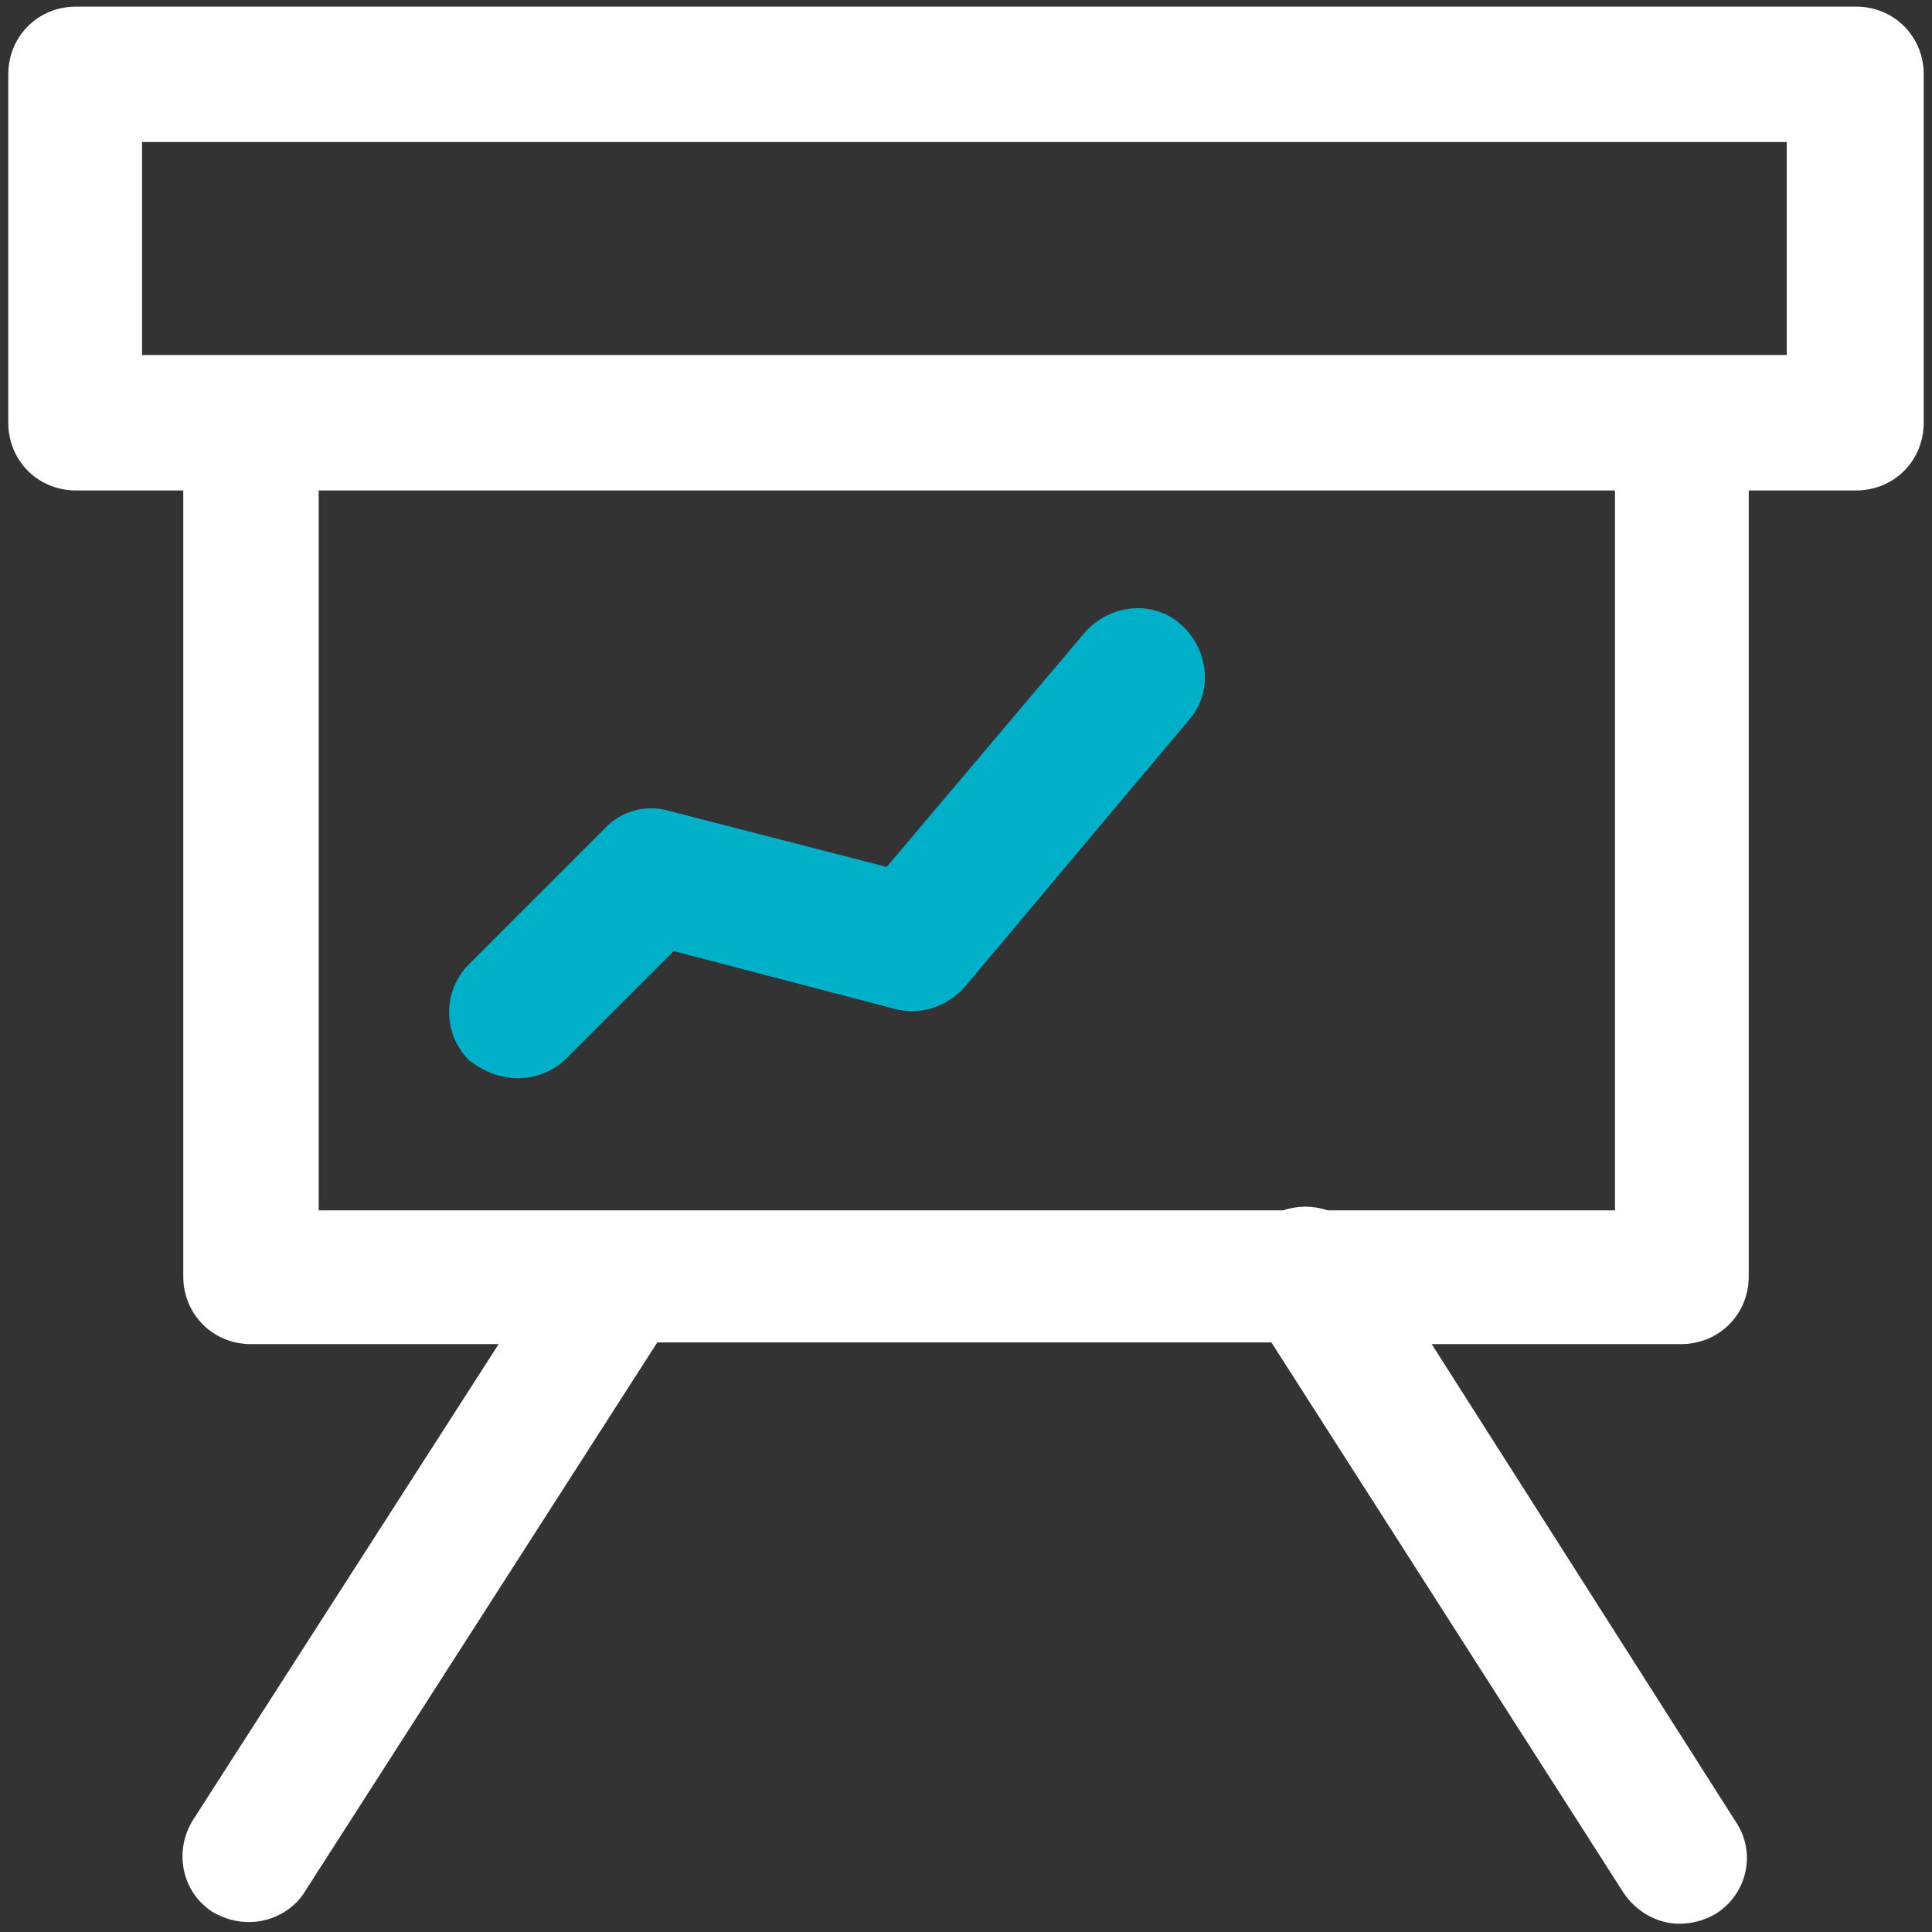 <?xml version="1.0" encoding="UTF-8" standalone="no"?><svg width="21" height="21" viewBox="0 0 21 21" fill="none" xmlns="http://www.w3.org/2000/svg">
<rect x="0" y="0" width="21" height="21" fill="#333333" stroke="none"/>
<path fill-rule="evenodd" clip-rule="evenodd" d="M0.826 5.331H1.992V13.874C1.992 14.287 2.315 14.61 2.728 14.61H5.42L2.1 19.779C1.885 20.12 1.974 20.569 2.315 20.785C2.441 20.856 2.567 20.892 2.71 20.892C2.944 20.892 3.195 20.767 3.32 20.551L7.144 14.592H13.82L17.644 20.569C17.787 20.785 18.02 20.91 18.254 20.91C18.397 20.91 18.523 20.874 18.649 20.803C18.99 20.587 19.097 20.139 18.864 19.797L15.562 14.61H18.272C18.685 14.61 19.008 14.287 19.008 13.874V5.331H20.174C20.587 5.331 20.91 5.008 20.91 4.595V0.808C20.91 0.395 20.587 0.072 20.174 0.072H0.826C0.413 0.072 0.09 0.395 0.09 0.808V4.595C0.09 5.008 0.413 5.331 0.826 5.331ZM17.536 13.156H14.431C14.269 13.103 14.108 13.103 13.946 13.156H6.803H6.731H3.464V5.331H17.554V13.156H17.536ZM19.421 1.544H1.544V3.859H2.71H18.254H19.421V1.544Z" fill="white"/>
<path d="M5.636 11.72C5.815 11.72 6.013 11.649 6.156 11.505L7.323 10.338L9.728 10.967C9.997 11.039 10.285 10.949 10.482 10.733L12.923 7.826C13.192 7.521 13.139 7.054 12.833 6.785C12.528 6.515 12.062 6.569 11.792 6.874L9.638 9.423L7.269 8.813C7.018 8.741 6.749 8.813 6.569 9.01L5.097 10.482C4.81 10.769 4.81 11.236 5.097 11.523C5.259 11.649 5.438 11.72 5.636 11.72Z" fill="#00AFC8"/>
</svg>
